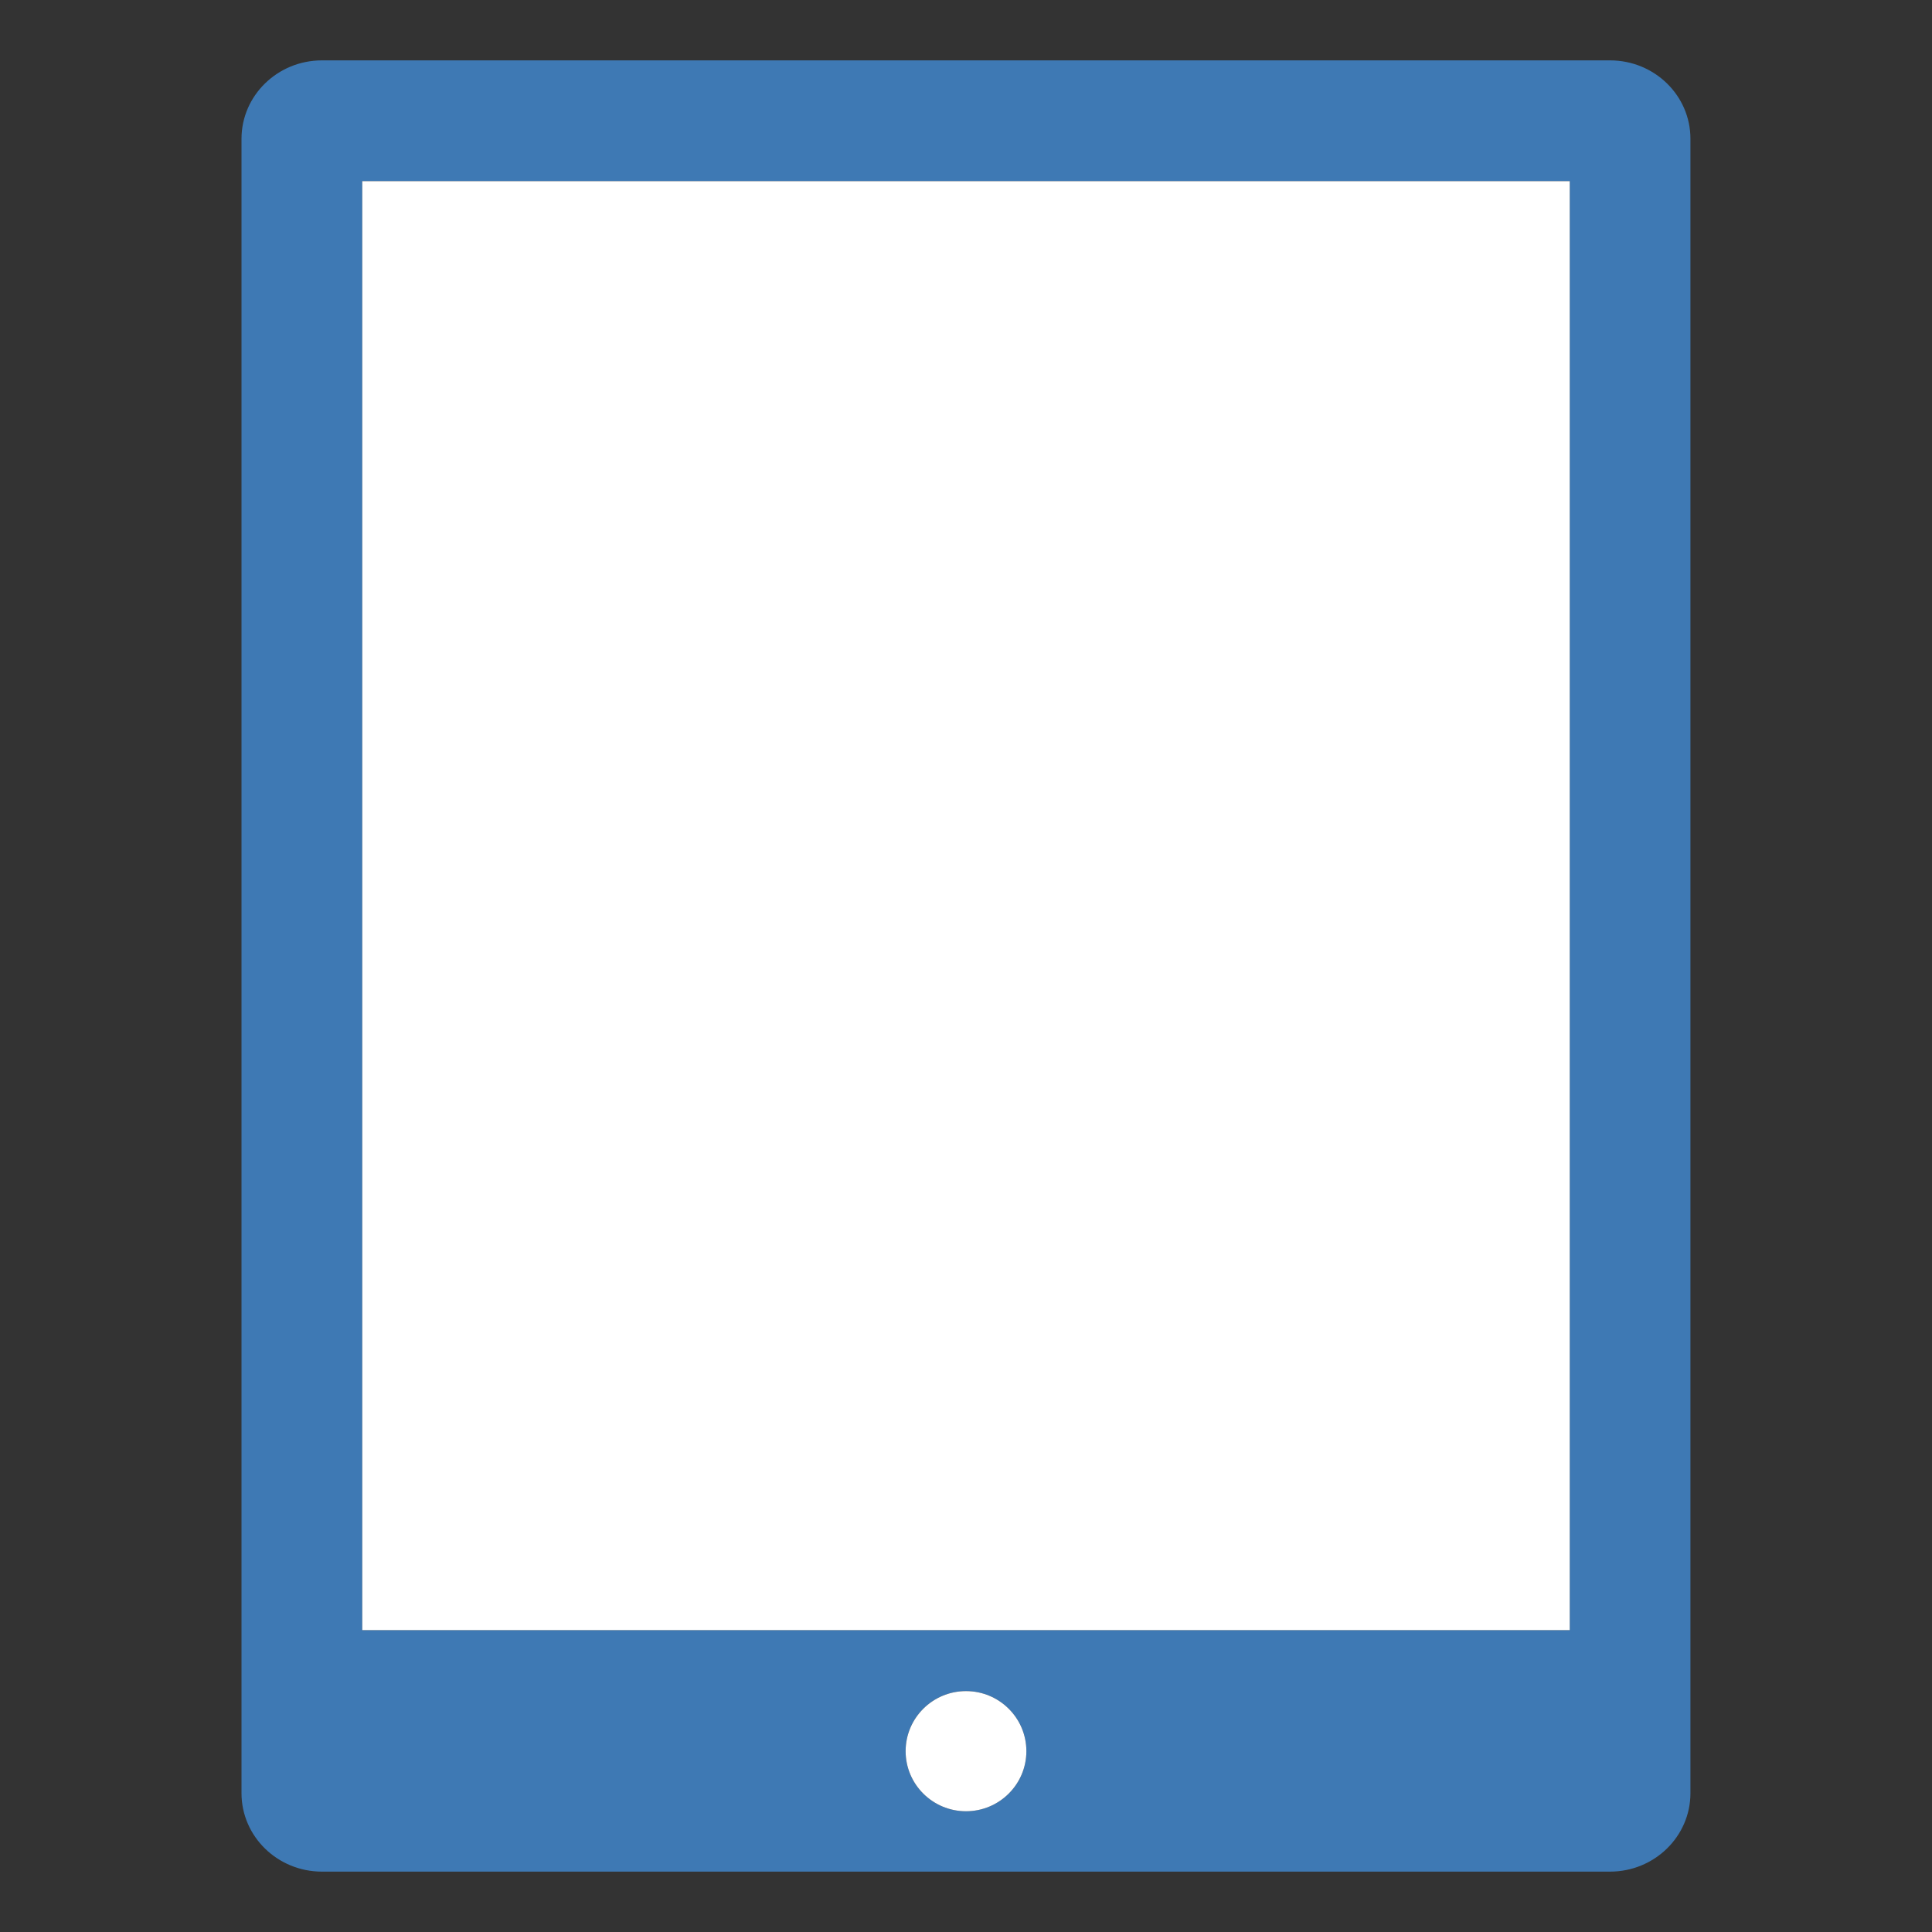 <?xml version="1.0" encoding="UTF-8"?>
<!DOCTYPE svg PUBLIC "-//W3C//DTD SVG 1.1//EN" "http://www.w3.org/Graphics/SVG/1.1/DTD/svg11.dtd">
<svg version="1.1" id="Layer_1" xmlns="http://www.w3.org/2000/svg" xmlns:xlink="http://www.w3.org/1999/xlink" x="0px" y="0px" width="32px" height="32px" viewBox="0 0 32 32" enable-background="new 0 0 32 32" xml:space="preserve">
  <rect x="0" y="0" width="32" height="32" fill="#333333" stroke="none"/>
  <g id="icon">
    <path d="M26.667,1H5.333C4.597,1,4,1.582,4,2.3v27.4c0,0.718,0.597,1.3,1.333,1.3h21.333c0.736,0,1.333,-0.582,1.333,-1.3V2.3C28,1.582,27.403,1,26.667,1zM16,30c-0.552,0,-1,-0.446,-1,-0.995s0.448,-0.995,1,-0.995s1,0.446,1,0.995S16.552,30,16,30zM26,27H6V3h20V27z" fill="#3E79B4"/>
    <path d="M26,27H6V3h20V27zM16,28.01c-0.552,0,-1,0.446,-1,0.995c0,0.549,0.448,0.995,1,0.995s1,-0.446,1,-0.995C17,28.456,16.552,28.01,16,28.01z" fill="#FFFFFF"/>
  </g>
</svg>
